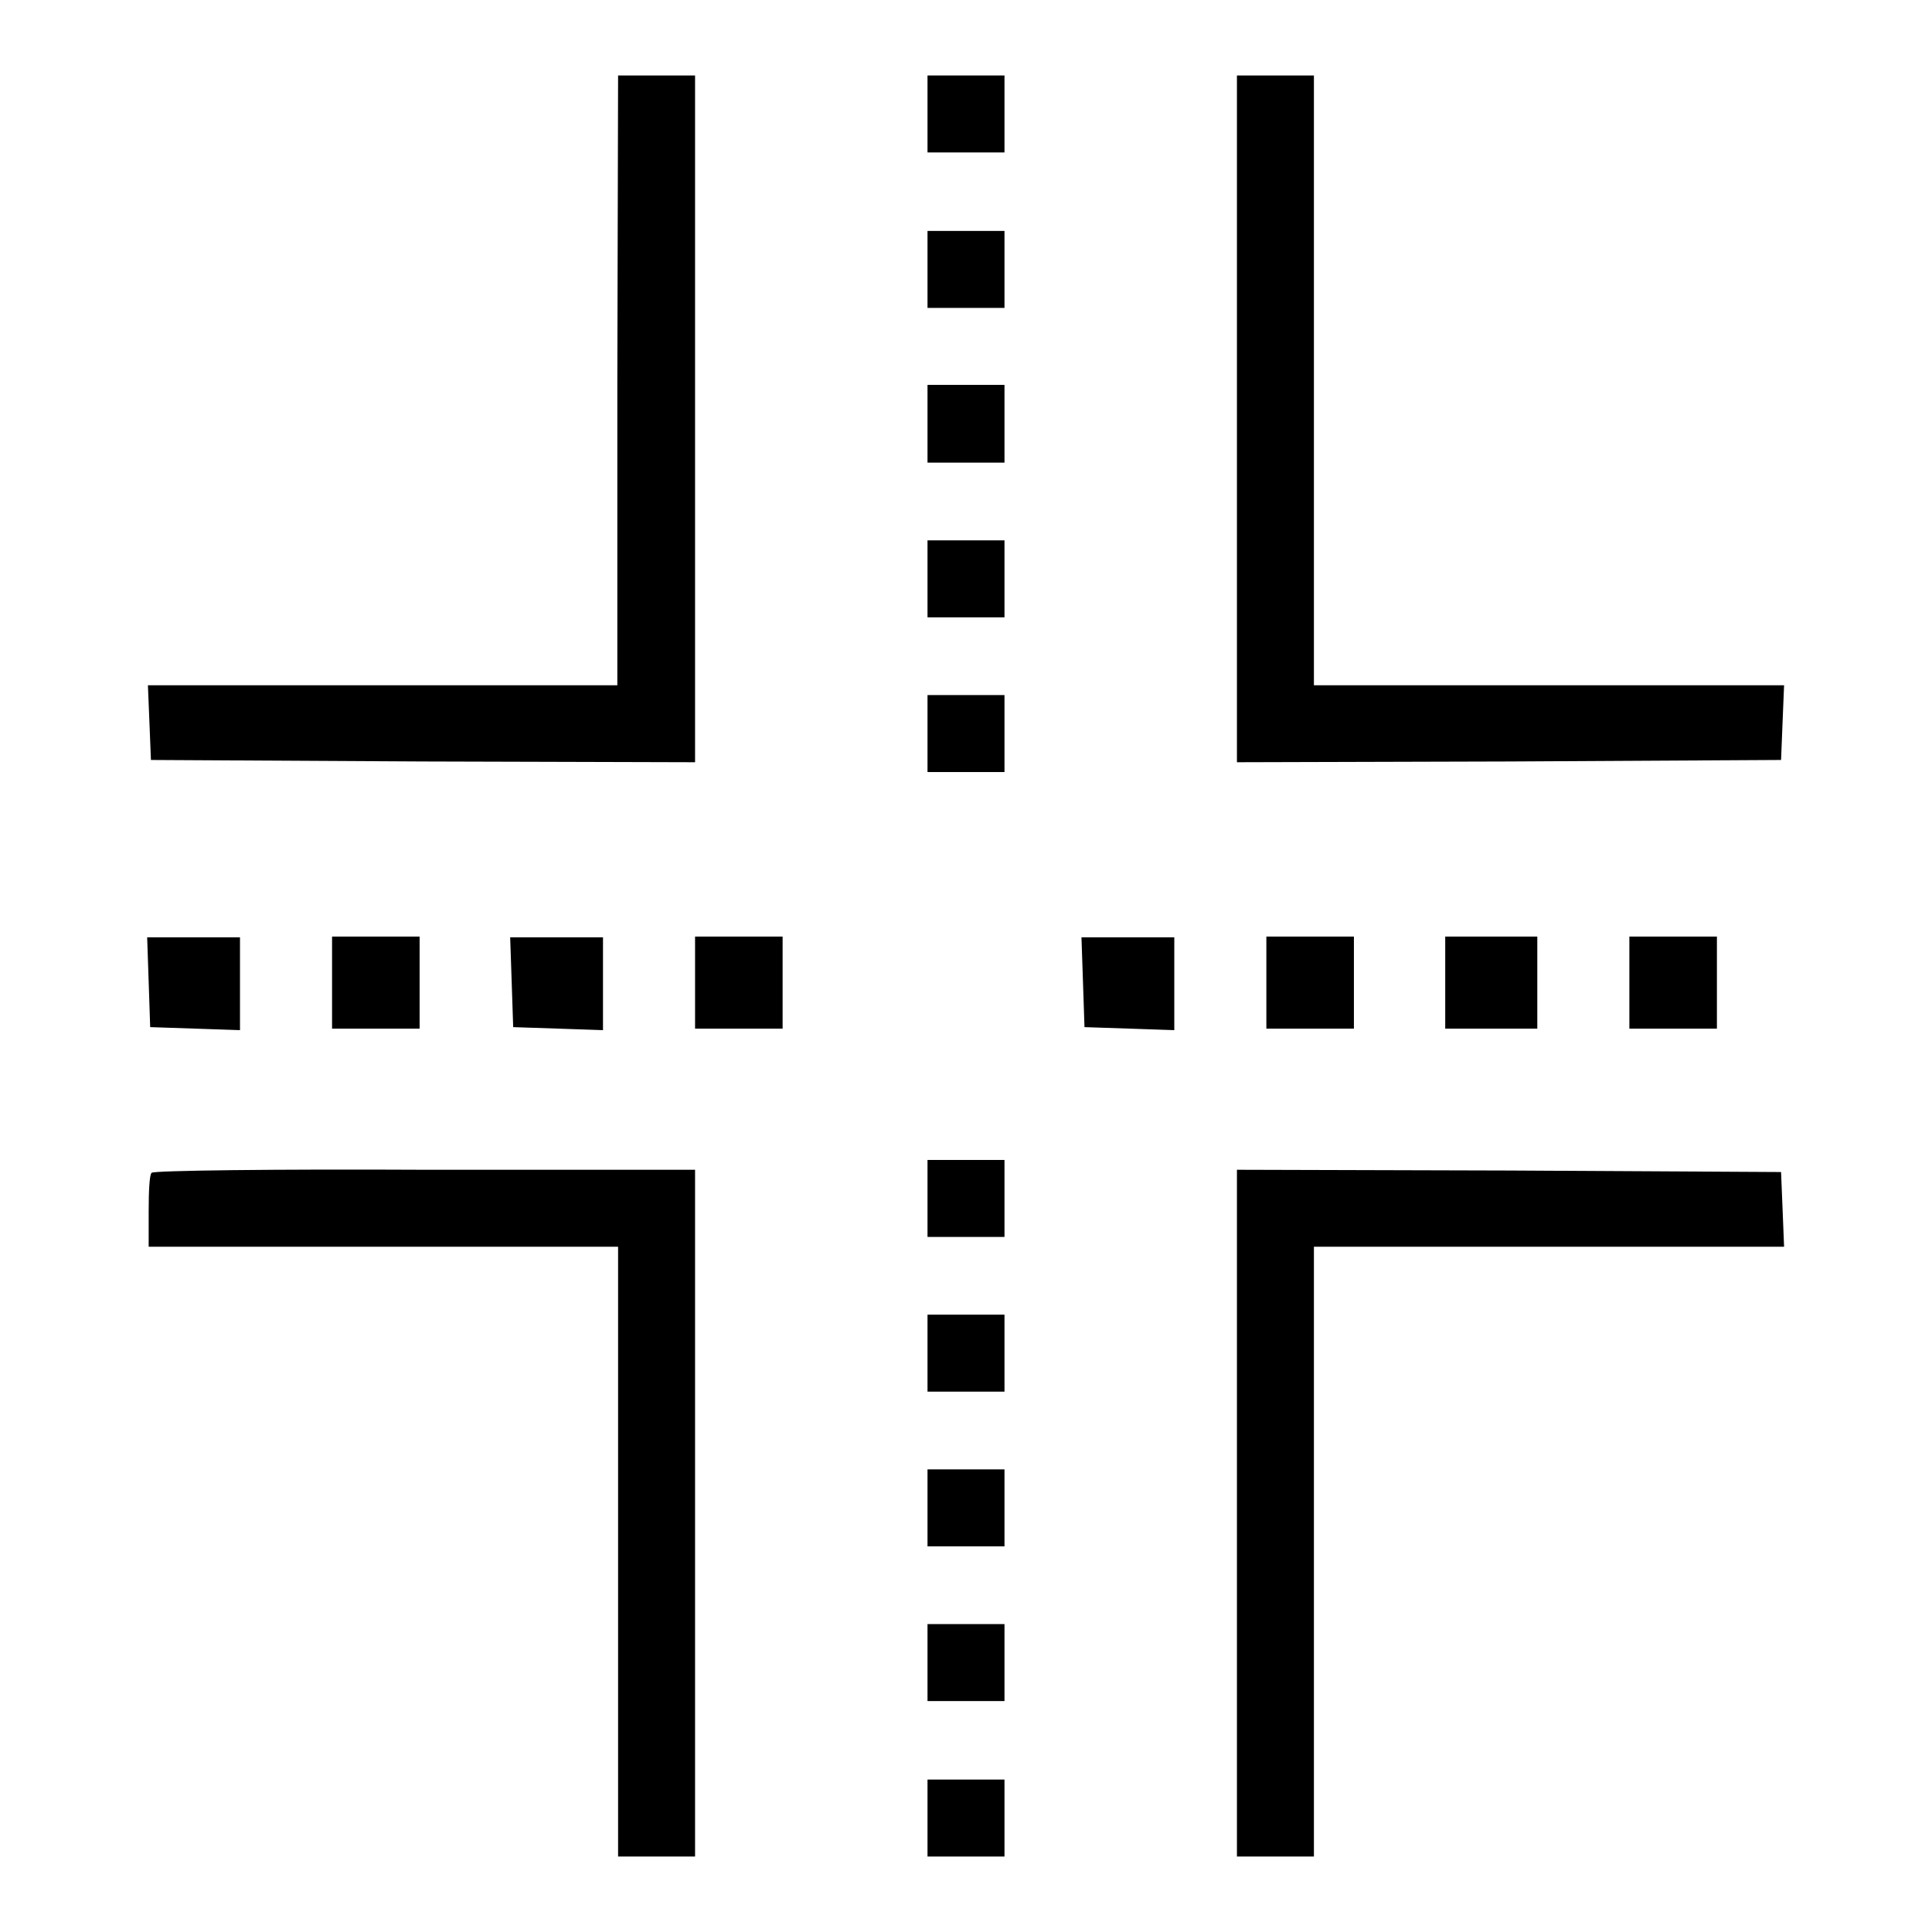 <?xml version="1.0" encoding="utf-8"?>
<!-- Svg Vector Icons : http://www.onlinewebfonts.com/icon -->
<!DOCTYPE svg PUBLIC "-//W3C//DTD SVG 1.1//EN" "http://www.w3.org/Graphics/SVG/1.1/DTD/svg11.dtd">
<svg version="1.1" xmlns="http://www.w3.org/2000/svg" xmlns:xlink="http://www.w3.org/1999/xlink" x="0px" y="0px" viewBox="0 0 256 256" enable-background="new 0 0 256 256" xml:space="preserve">
<g><g><g><path fill="#000000" d="M81.8,50.4v40.4H50.7H19.6l0.2,4.9l0.2,5l36.1,0.2l36,0.1V55.5V10H87h-5.1L81.8,50.4L81.8,50.4z"/><path fill="#000000" d="M122.9,15.1v5.1h5.1h5.1v-5.1V10H128h-5.1V15.1z"/><path fill="#000000" d="M163.9,55.5v45.5l36.1-0.1l36-0.2l0.2-5l0.2-4.9h-31.2h-31.1V50.4V10H169h-5.1L163.9,55.5L163.9,55.5z"/><path fill="#000000" d="M122.9,35.7v5.1h5.1h5.1v-5.1v-5.1H128h-5.1V35.7z"/><path fill="#000000" d="M122.9,56.2v5.1h5.1h5.1v-5.1V51H128h-5.1V56.2z"/><path fill="#000000" d="M122.9,76.7v5.1h5.1h5.1v-5.1v-5.1H128h-5.1V76.7z"/><path fill="#000000" d="M122.9,97.2v5.1h5.1h5.1v-5.1v-5.1H128h-5.1V97.2z"/><path fill="#000000" d="M19.7,130.1l0.2,6l6,0.2l5.9,0.2v-6.2v-6.1h-6.1h-6.2L19.7,130.1z"/><path fill="#000000" d="M44,130.2v6.1h5.8h5.8v-6.1v-6.1h-5.8H44V130.2z"/><path fill="#000000" d="M67.8,130.1l0.2,6l6,0.2l5.9,0.2v-6.2v-6.1h-6.1h-6.2L67.8,130.1z"/><path fill="#000000" d="M92.1,130.2v6.1h5.8h5.8v-6.1v-6.1h-5.8h-5.8V130.2z"/><path fill="#000000" d="M143.5,130.1l0.2,6l6,0.2l5.9,0.2v-6.2v-6.1h-6.1h-6.2L143.5,130.1z"/><path fill="#000000" d="M167.8,130.2v6.1h5.8h5.8v-6.1v-6.1h-5.8h-5.8V130.2z"/><path fill="#000000" d="M191.5,130.2v6.1h6.1h6.1v-6.1v-6.1h-6.1h-6.1V130.2z"/><path fill="#000000" d="M215.9,130.2v6.1h5.8h5.8v-6.1v-6.1h-5.8h-5.8V130.2z"/><path fill="#000000" d="M122.9,158.8v5.1h5.1h5.1v-5.1v-5.1H128h-5.1V158.8z"/><path fill="#000000" d="M20.1,155.4c-0.3,0.2-0.4,2.5-0.4,5.1v4.7h31.1h31.1v40.4V246H87h5.1v-45.5v-45.5H56.3C36.6,154.9,20.3,155.1,20.1,155.4z"/><path fill="#000000" d="M163.9,200.5V246h5.1h5.1v-40.4v-40.4h31.1h31.2l-0.2-5l-0.2-4.9l-36-0.2l-36.1-0.1L163.9,200.5L163.9,200.5z"/><path fill="#000000" d="M122.9,179.3v5.1h5.1h5.1v-5.1v-5.1H128h-5.1V179.3z"/><path fill="#000000" d="M122.9,199.8v5.1h5.1h5.1v-5.1v-5.1H128h-5.1V199.8z"/><path fill="#000000" d="M122.9,220.3v5.1h5.1h5.1v-5.1v-5.1H128h-5.1V220.3z"/><path fill="#000000" d="M122.9,240.9v5.1h5.1h5.1v-5.1v-5.1H128h-5.1V240.9z"/></g></g></g>
</svg>